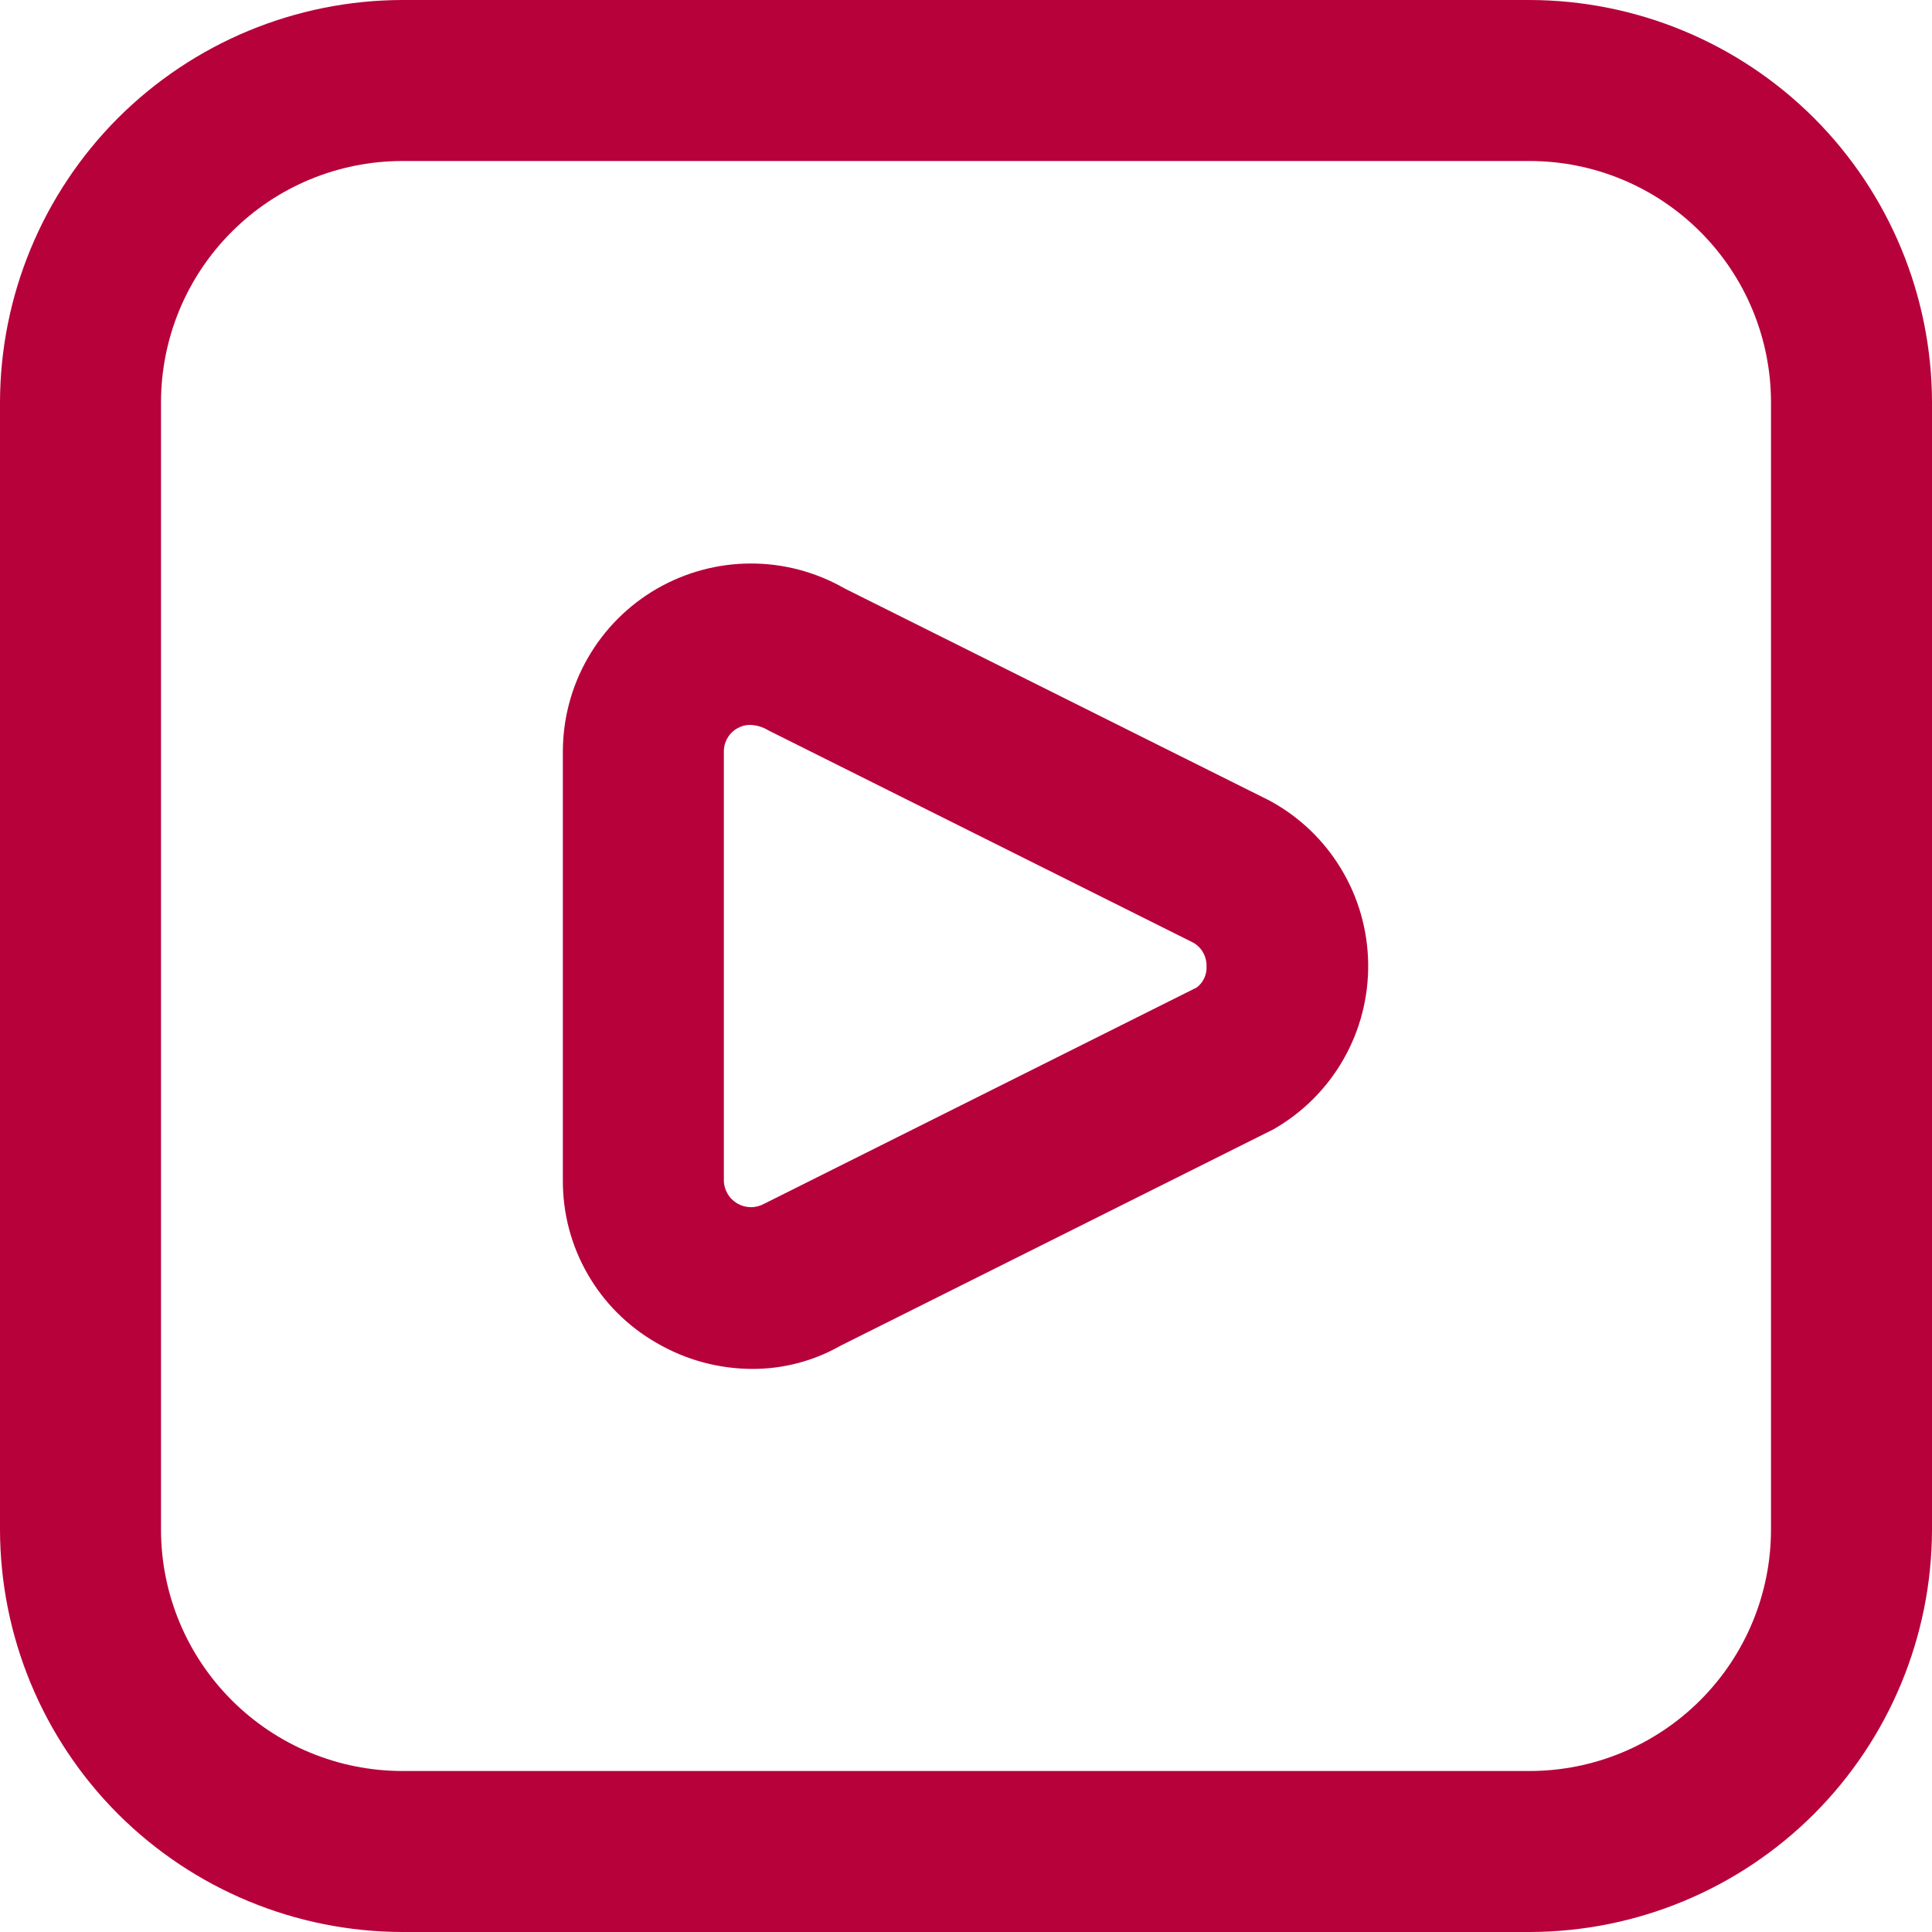 <svg width="24" height="24" viewBox="0 0 24 24" fill="none" xmlns="http://www.w3.org/2000/svg">
<g clip-path="url(#clip0_69_3908)">
<path d="M19 24H5C3.674 23.998 2.404 23.471 1.466 22.534C0.529 21.596 0.002 20.326 0 19L0 5C0.002 3.674 0.529 2.404 1.466 1.466C2.404 0.529 3.674 0.002 5 0L19 0C20.326 0.002 21.596 0.529 22.534 1.466C23.471 2.404 23.998 3.674 24 5V19C23.998 20.326 23.471 21.596 22.534 22.534C21.596 23.471 20.326 23.998 19 24ZM5 2C4.204 2 3.441 2.316 2.879 2.879C2.316 3.441 2 4.204 2 5V19C2 19.796 2.316 20.559 2.879 21.121C3.441 21.684 4.204 22 5 22H19C19.796 22 20.559 21.684 21.121 21.121C21.684 20.559 22 19.796 22 19V5C22 4.204 21.684 3.441 21.121 2.879C20.559 2.316 19.796 2 19 2H5ZM9.342 17.005C8.925 17.004 8.516 16.892 8.156 16.682C7.8 16.478 7.505 16.184 7.301 15.829C7.096 15.474 6.99 15.071 6.992 14.661V9.339C6.992 8.929 7.099 8.526 7.304 8.171C7.508 7.816 7.802 7.521 8.157 7.315C8.511 7.11 8.914 7.001 9.324 7C9.734 6.999 10.136 7.106 10.492 7.31L15.77 9.945C16.137 10.143 16.444 10.435 16.659 10.792C16.875 11.148 16.991 11.556 16.996 11.973C17.001 12.389 16.895 12.8 16.688 13.161C16.481 13.523 16.181 13.822 15.819 14.029L10.443 16.716C10.108 16.907 9.728 17.007 9.342 17.005ZM9.317 9.005C9.262 9.005 9.208 9.019 9.16 9.047C9.108 9.076 9.065 9.118 9.036 9.17C9.006 9.221 8.991 9.28 8.992 9.339V14.661C8.992 14.72 9.008 14.777 9.037 14.827C9.066 14.878 9.108 14.92 9.159 14.95C9.209 14.979 9.266 14.995 9.325 14.996C9.383 14.997 9.441 14.982 9.492 14.954L14.868 12.266C14.908 12.235 14.94 12.194 14.961 12.148C14.982 12.101 14.991 12.051 14.988 12C14.989 11.941 14.974 11.882 14.944 11.83C14.915 11.779 14.871 11.736 14.819 11.708L9.545 9.073C9.476 9.031 9.398 9.007 9.317 9.005Z" fill="#B7013A"/>
</g>
<defs>
<clipPath id="clip0_69_3908">
<rect width="24" height="24" fill="white"/>
</clipPath>
</defs>
</svg>
